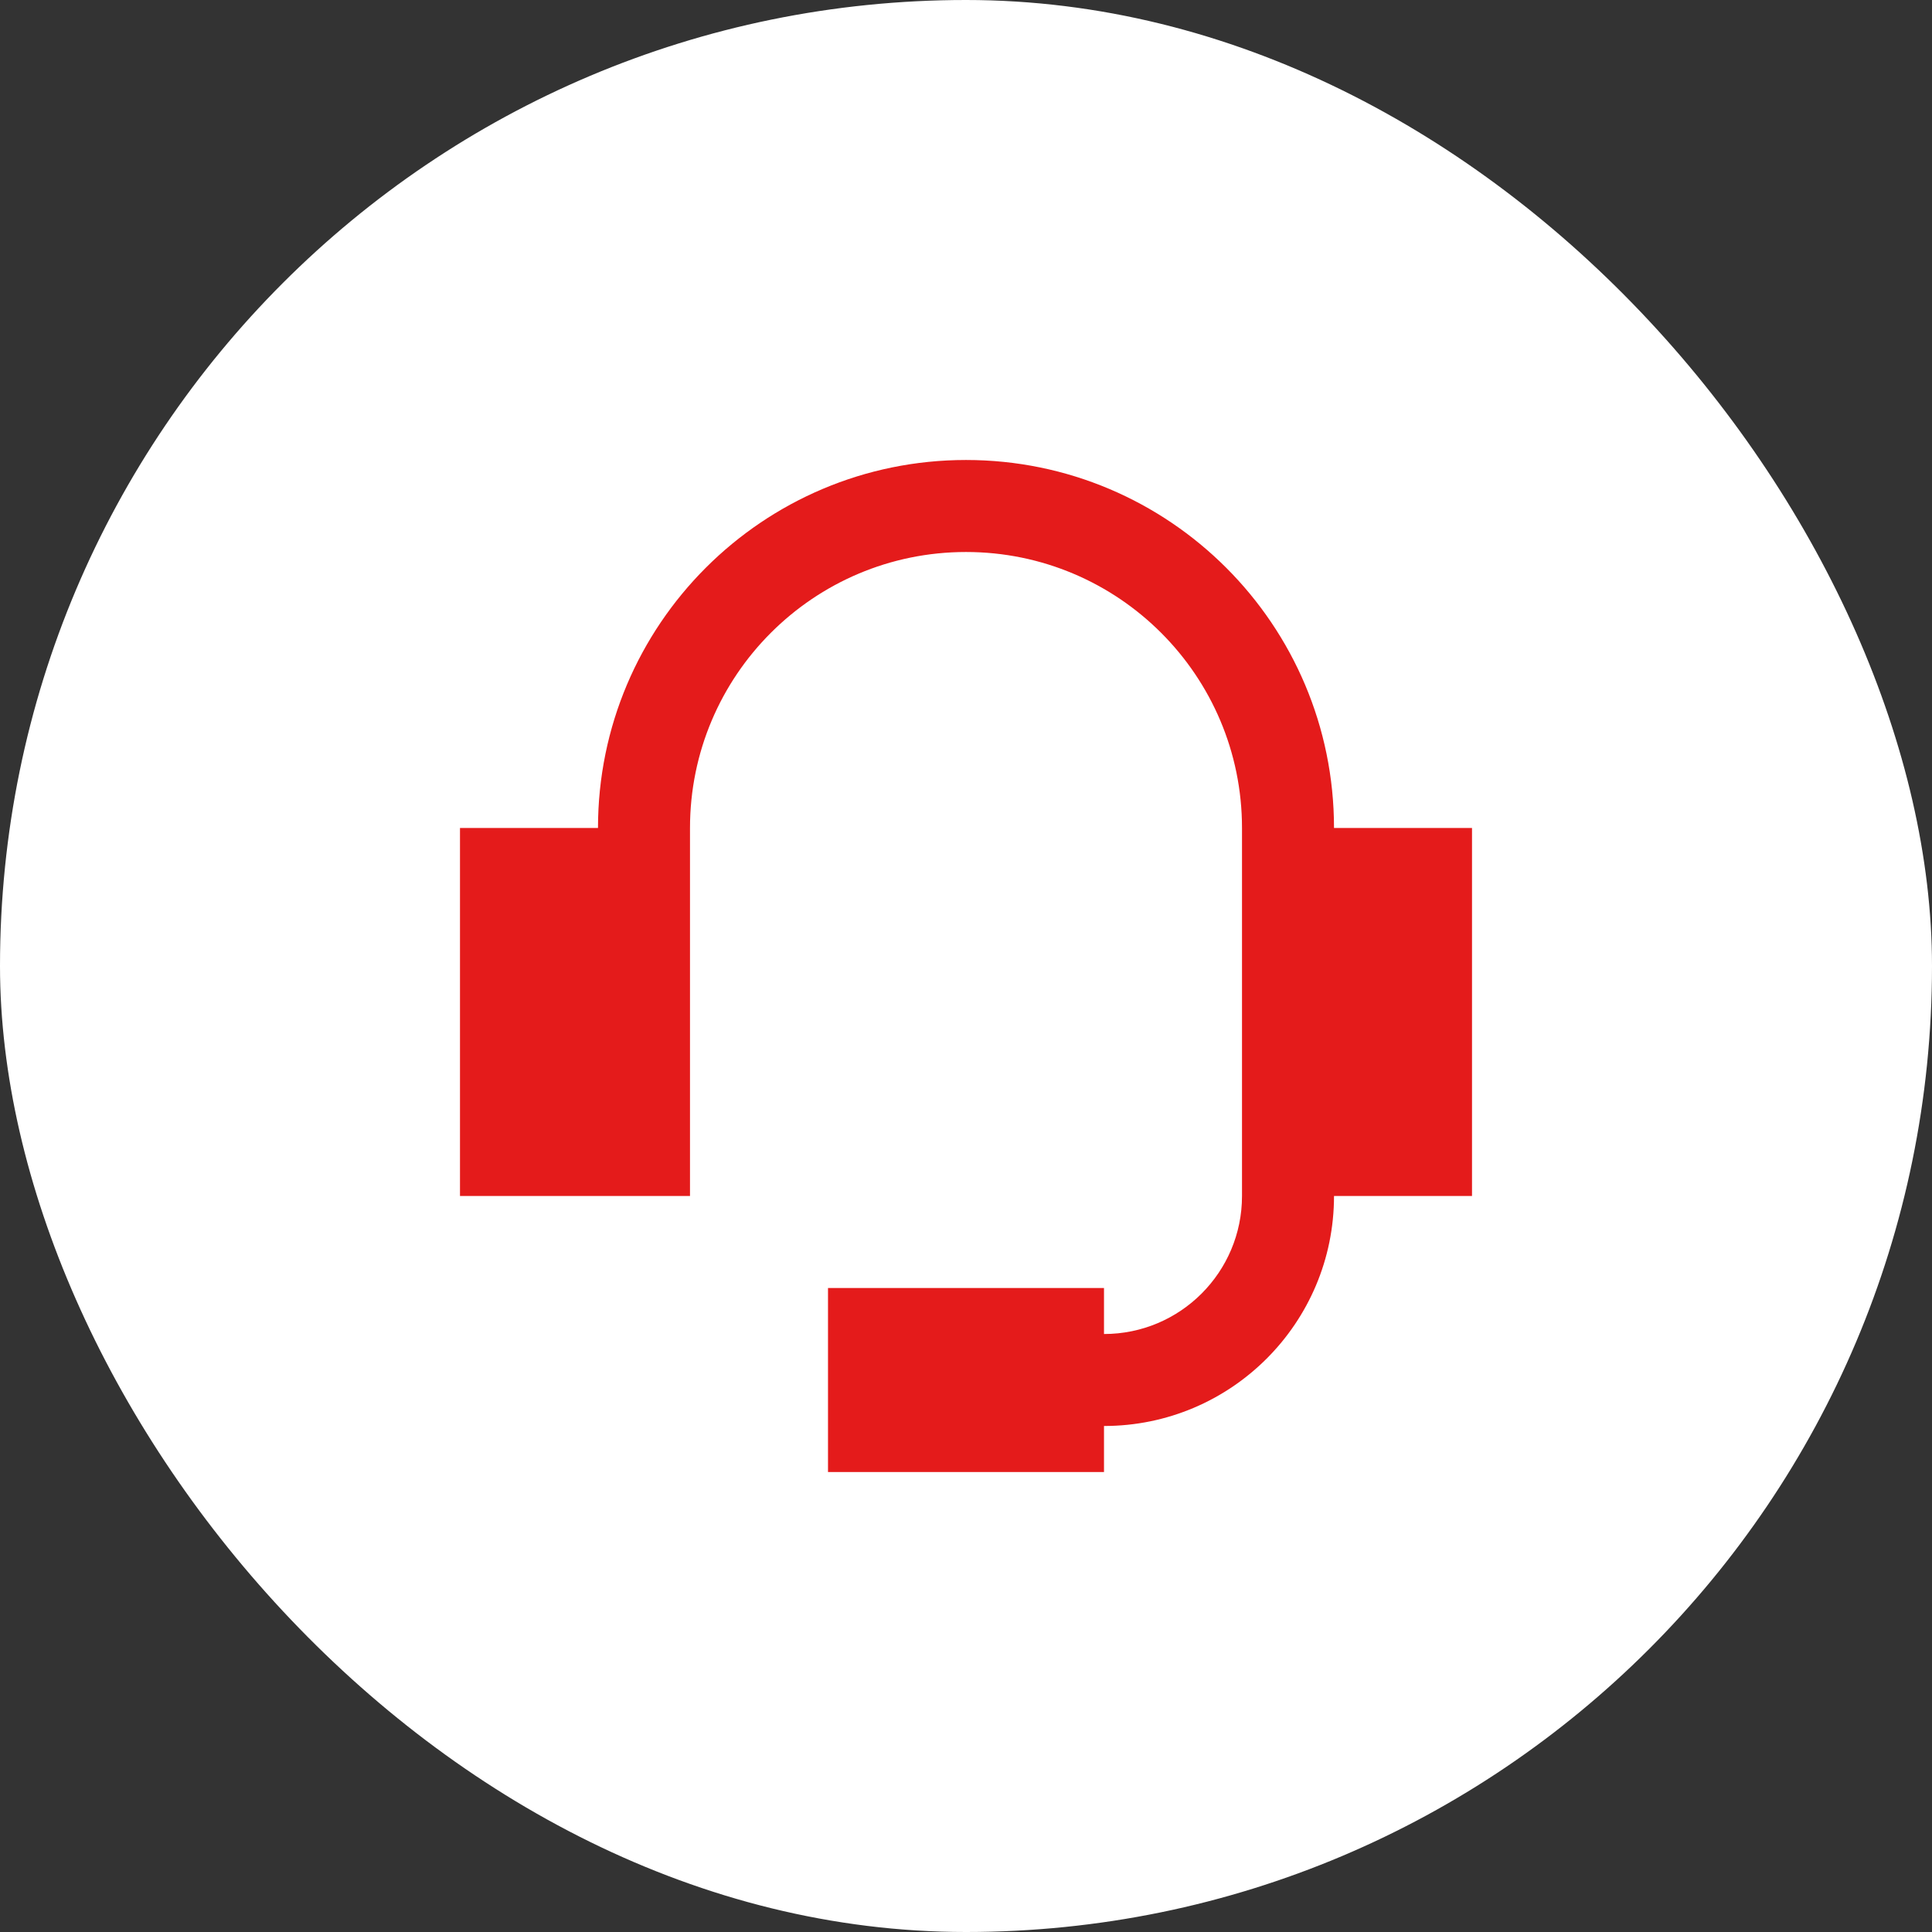 <svg width="56" height="56" viewBox="0 0 56 56" fill="none" xmlns="http://www.w3.org/2000/svg">
<rect x="0" y="0" width="56" height="56" fill="#333333" stroke="none"/>
<rect width="56" height="56" rx="28" fill="white"/>
<path fill-rule="evenodd" clip-rule="evenodd" d="M28 16C23.582 16 20 19.582 20 24V34.667H13.333V24H17.333C17.333 18.109 22.109 13.333 28 13.333C33.891 13.333 38.667 18.109 38.667 24H42.667V34.667H38.667C38.667 38.349 35.682 41.333 32 41.333V42.667H24V37.333H32V38.667C34.209 38.667 36 36.876 36 34.667V24C36 19.582 32.418 16 28 16Z" fill="#E41B1B"/>
</svg>
